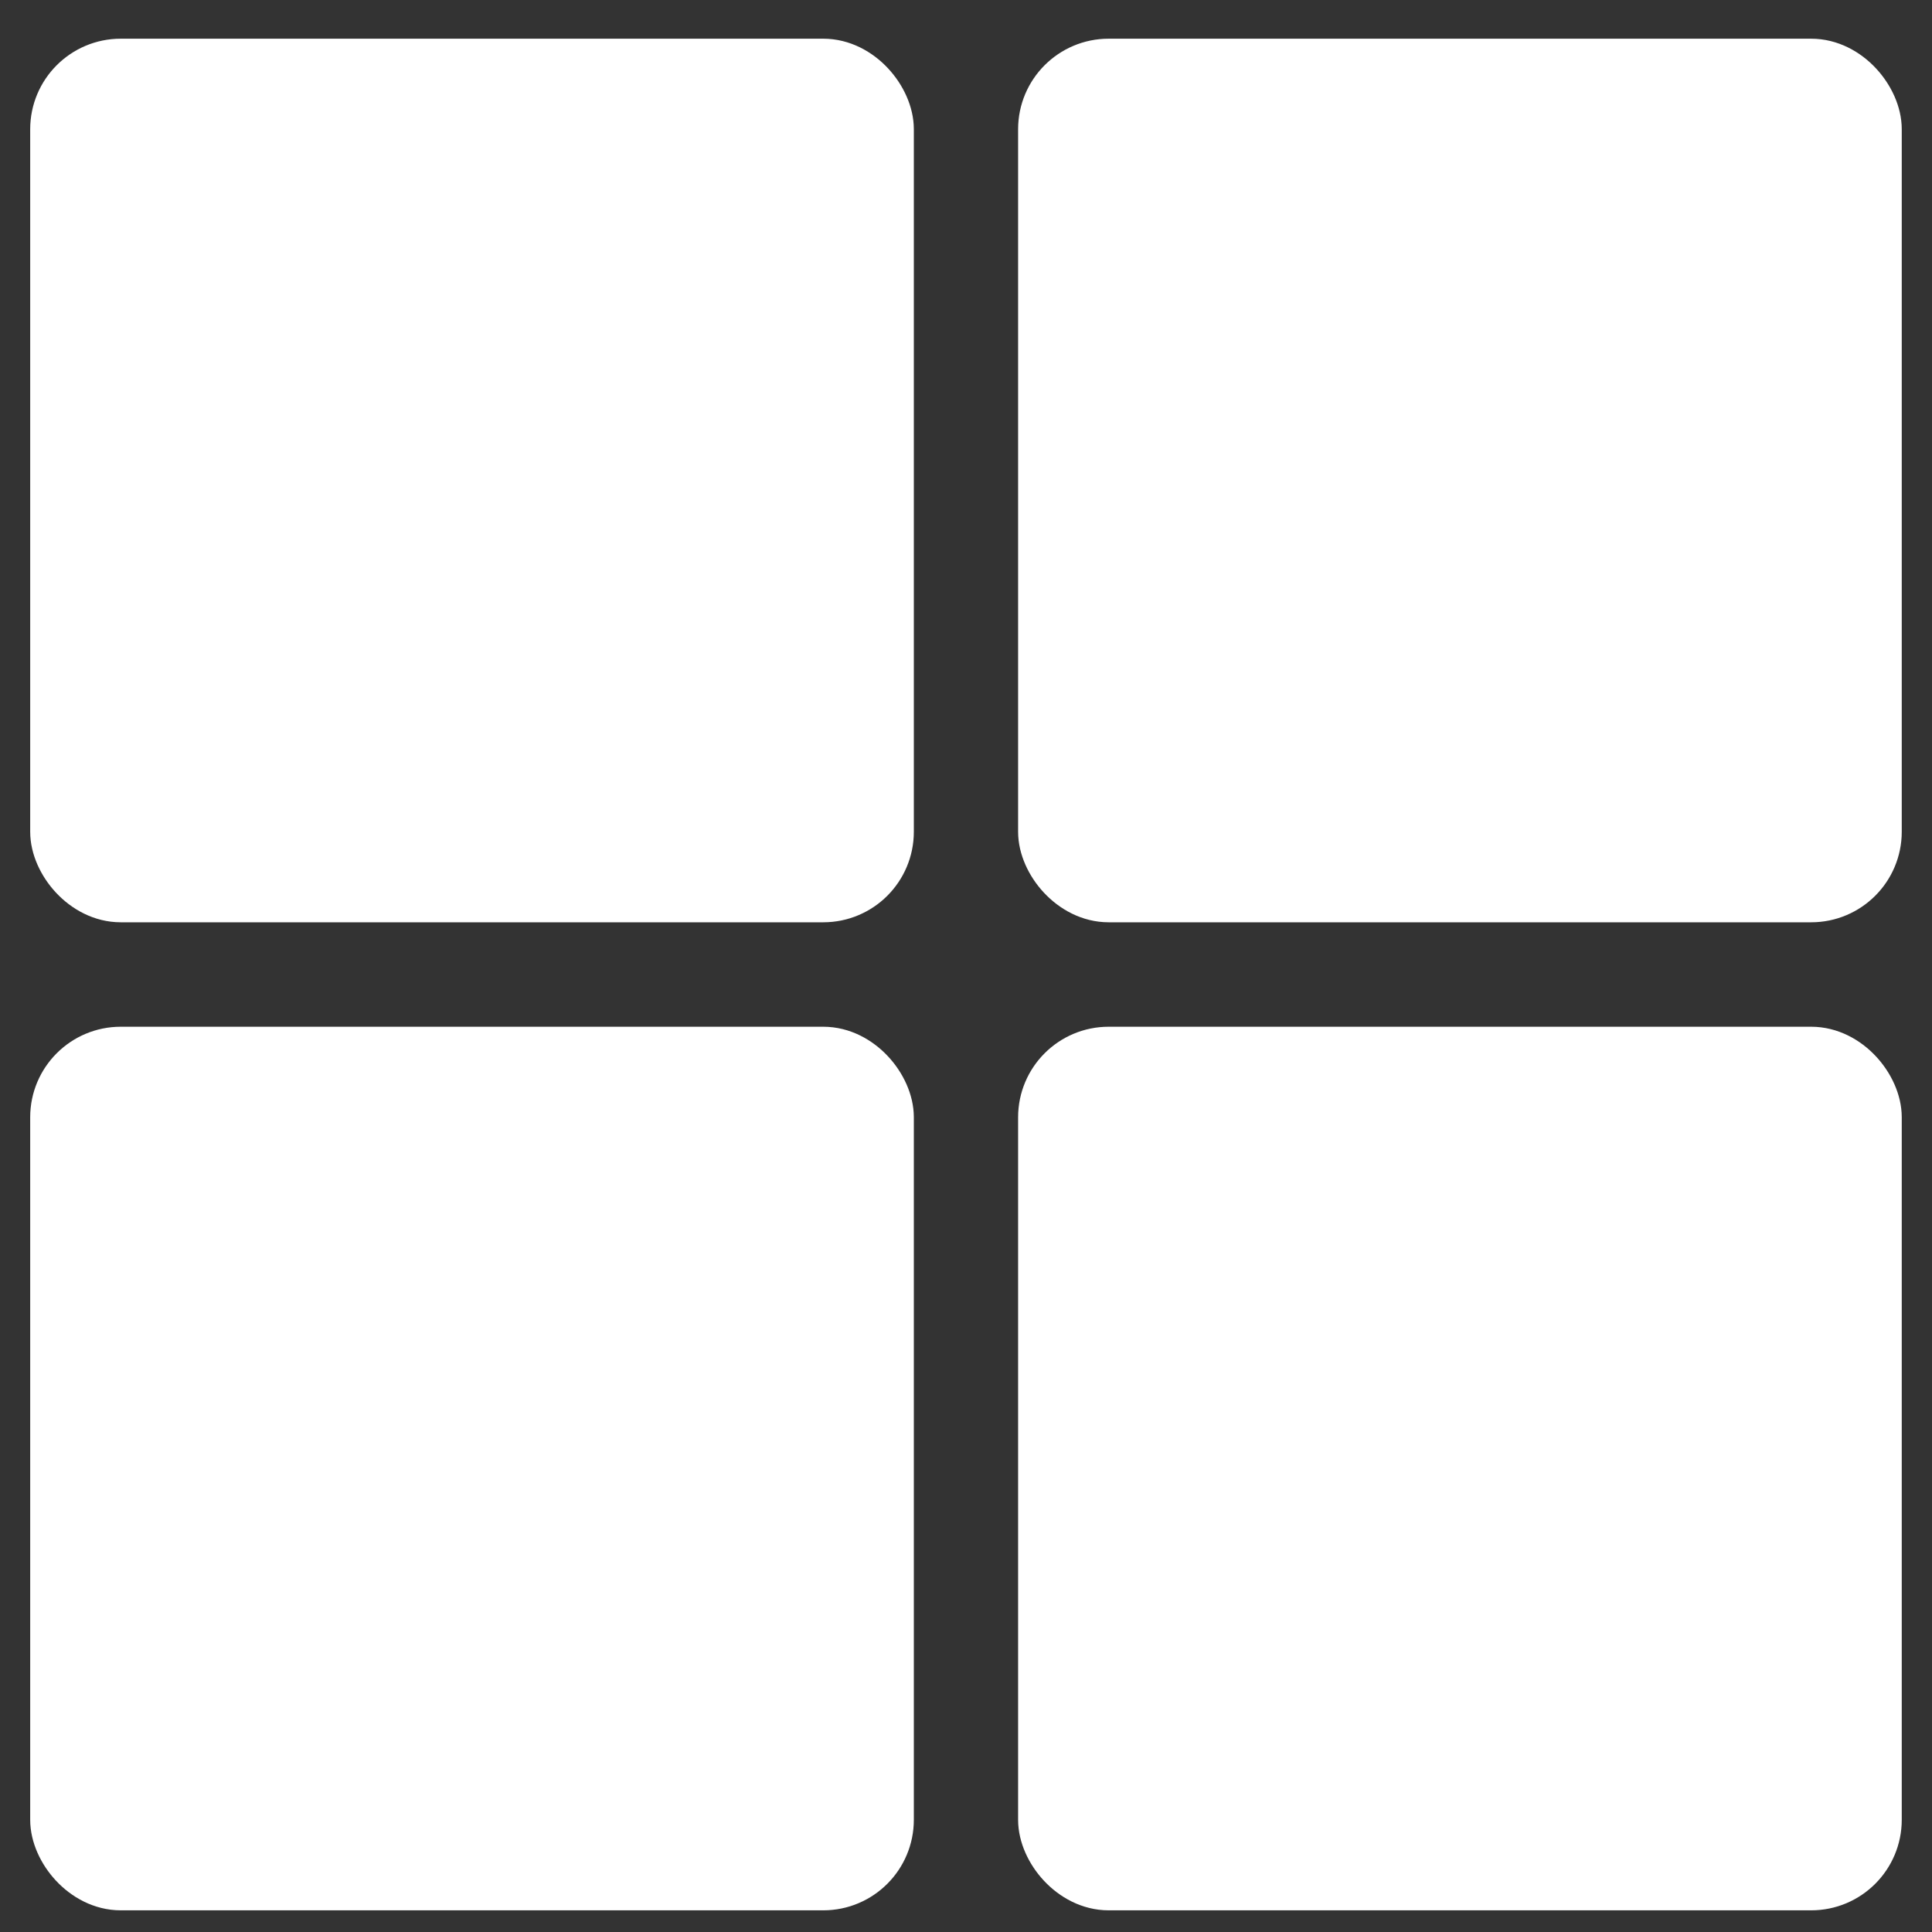 <svg width="32" height="32" viewBox="0 0 32 32" fill="none" xmlns="http://www.w3.org/2000/svg">
<rect x="0" y="0" width="32" height="32" fill="#333333" stroke="none"/>
<rect x="1" y="1.141" width="13.636" height="13.635" rx="1" fill="white" stroke="white"/>
<rect x="1" y="17.506" width="13.636" height="13.635" rx="1" fill="white" stroke="white"/>
<rect x="17.363" y="1.141" width="13.636" height="13.635" rx="1" fill="white" stroke="white"/>
<rect x="17.363" y="17.506" width="13.636" height="13.635" rx="1" fill="white" stroke="white"/>
</svg>
